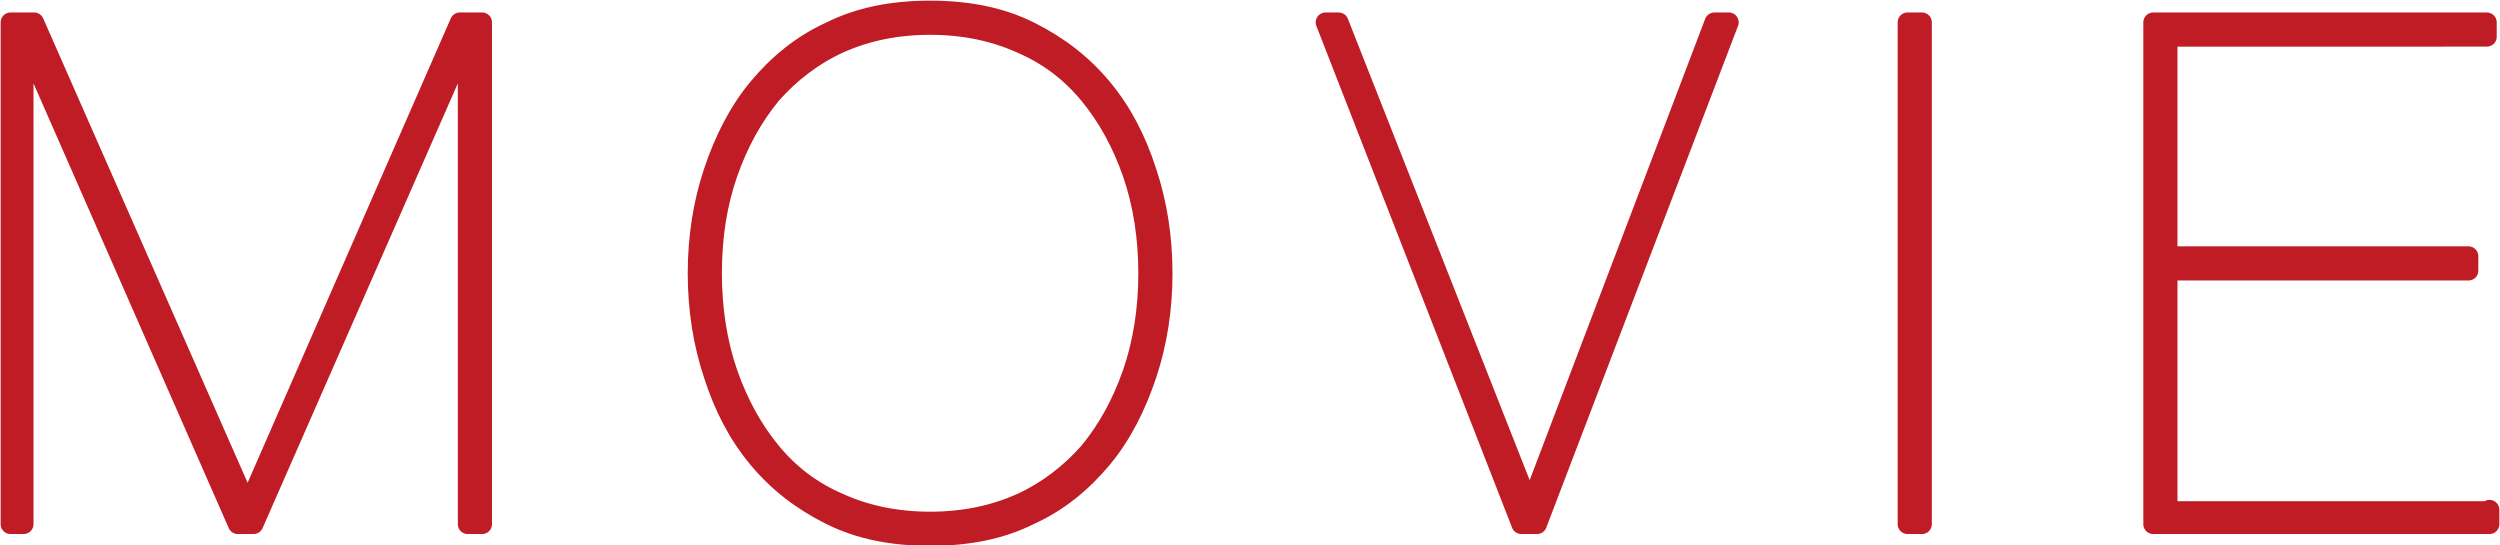 <!-- Generator: Adobe Illustrator 22.1.0, SVG Export Plug-In  -->
<svg version="1.1"
	 xmlns="http://www.w3.org/2000/svg" xmlns:xlink="http://www.w3.org/1999/xlink" xmlns:a="http://ns.adobe.com/AdobeSVGViewerExtensions/3.0/"
	 x="0px" y="0px" width="190.3px" height="41.5px" viewBox="0 0 190.3 41.5" style="enable-background:new 0 0 190.3 41.5;"
	 xml:space="preserve">
<style type="text/css">
	.st0{fill:#C01C25;stroke:#C01C25;stroke-width:1.5;stroke-linecap:round;stroke-linejoin:round;stroke-miterlimit:10;}
</style>
<defs>
</defs>
<g>
	<path class="st0" d="M36.7,1.7v38.2h-1.1V3h-0.1L19.3,39.9h-1.2L1.9,3H1.8v36.9H0.8V1.7h1.8l16.2,36.8h0.1L35,1.7H36.7z"/>
	<path class="st0" d="M53.1,20.8c0-2.7,0.4-5.3,1.2-7.7c0.8-2.4,1.9-4.6,3.4-6.4c1.5-1.8,3.3-3.3,5.5-4.3c2.2-1.1,4.7-1.6,7.6-1.6
		c2.9,0,5.4,0.5,7.6,1.6c2.2,1.1,4,2.5,5.5,4.3c1.5,1.8,2.6,3.9,3.4,6.4c0.8,2.4,1.2,5,1.2,7.7c0,2.7-0.4,5.3-1.2,7.7
		c-0.8,2.4-1.9,4.6-3.4,6.4c-1.5,1.8-3.3,3.3-5.5,4.3c-2.2,1.1-4.7,1.6-7.6,1.6c-2.9,0-5.4-0.5-7.6-1.6c-2.2-1.1-4-2.5-5.5-4.3
		c-1.5-1.8-2.6-3.9-3.4-6.4C53.5,26.1,53.1,23.5,53.1,20.8z M54.2,20.8c0,2.7,0.4,5.3,1.2,7.6c0.8,2.3,1.9,4.3,3.3,6
		c1.4,1.7,3.1,3,5.2,3.9c2,0.9,4.3,1.4,6.9,1.4c2.6,0,4.9-0.5,6.9-1.4c2-0.9,3.8-2.3,5.2-3.9c1.4-1.7,2.5-3.7,3.3-6
		c0.8-2.3,1.2-4.9,1.2-7.6c0-2.7-0.4-5.3-1.2-7.6c-0.8-2.3-1.9-4.3-3.3-6c-1.4-1.7-3.1-3-5.2-3.9c-2-0.9-4.3-1.4-6.9-1.4
		c-2.6,0-4.9,0.5-6.9,1.4c-2,0.9-3.8,2.3-5.2,3.9c-1.4,1.7-2.5,3.7-3.3,6C54.6,15.5,54.2,18,54.2,20.8z"/>
	<path class="st0" d="M131.6,1.7L117,39.9h-1.2L100.9,1.7h1l14.5,36.8h0.1l14-36.8H131.6z"/>
	<path class="st0" d="M146.3,1.7v38.2h-1.1V1.7H146.3z"/>
	<path class="st0" d="M189.5,38.8v1.1h-25.6V1.7h25.4v1.1H165v16.7h22.9v1.1H165v18.3H189.5z"/>
</g>
</svg>
